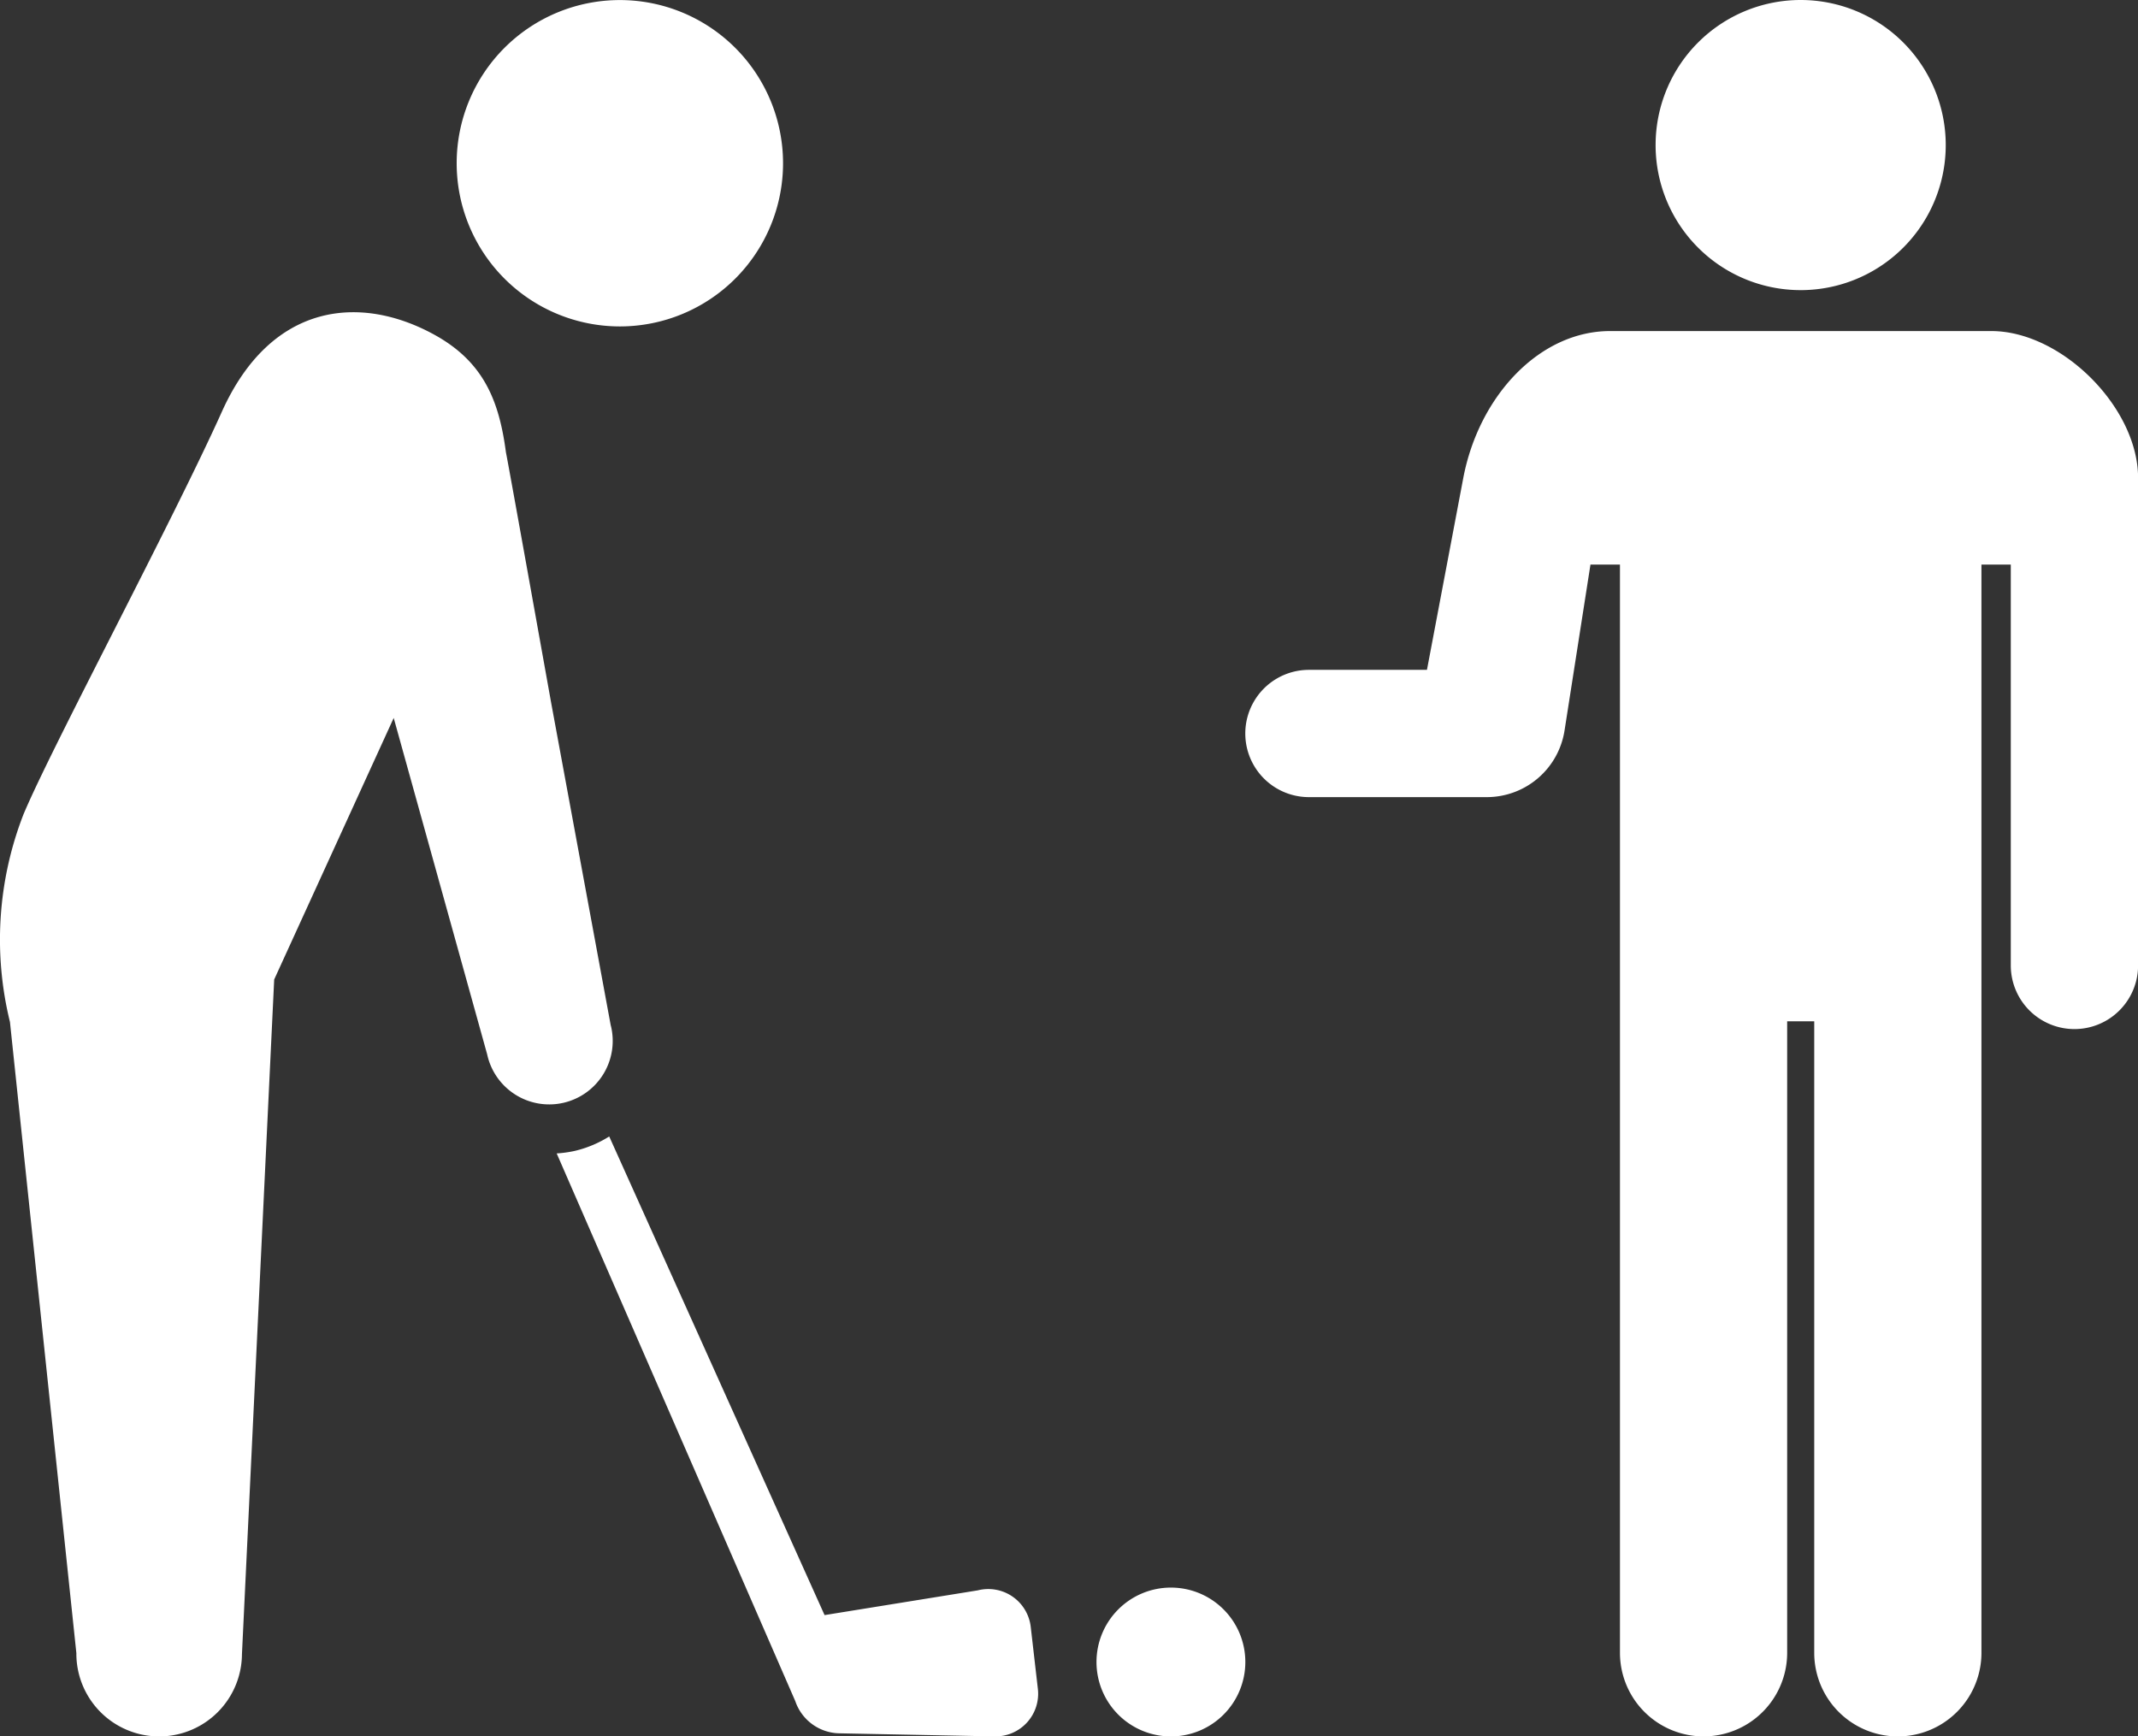 <svg xmlns="http://www.w3.org/2000/svg" width="126.405" height="102.664" viewBox="0 0 126.405 102.664">
  <rect x="0" y="0" width="126.405" height="102.664" fill="#333333" stroke="none"/>
  <g id="lesson_point2" transform="translate(-560.647 -7095)">
    <g id="ゴルフアイコン" transform="translate(560.647 7095)">
      <path id="パス_4509" data-name="パス 4509" d="M400.115,468.125a4.4,4.4,0,1,0,4.4,4.4A4.4,4.4,0,0,0,400.115,468.125Z" transform="translate(-330.887 -374.259)" fill="#fff"/>
      <path id="パス_4510" data-name="パス 4510" d="M216.707,19.3a9.648,9.648,0,1,0-9.65-9.647A9.651,9.651,0,0,0,216.707,19.3Z" transform="translate(-180.057 0)" fill="#fff"/>
      <path id="パス_4511" data-name="パス 4511" d="M264.579,364.088a2.526,2.526,0,0,0-3.131-2.159l-9.058,1.463-12.732-28.3a6.7,6.7,0,0,1-2.054.858,7.019,7.019,0,0,1-1.052.145l14.106,32.381a2.805,2.805,0,0,0,2.605,1.905l9.175.182A2.522,2.522,0,0,0,265,367.747Z" transform="translate(-203.639 -267.899)" fill="#fff"/>
      <path id="パス_4512" data-name="パス 4512" d="M108.519,134.258,105,115.207s-2.632-14.695-2.68-14.842c-.4-3.036-1.3-5.367-4.269-6.985-4.281-2.34-9.587-1.961-12.529,4.575s-10.1,19.9-11.734,23.818a20.421,20.421,0,0,0-.793,12.262l3.926,37.316a4.895,4.895,0,0,0,9.79.058l1.906-39.888,7.066-15.463.339,1.22,5.186,18.667a3.754,3.754,0,1,0,7.315-1.688Z" transform="translate(-72.406 -73.609)" fill="#fff"/>
    </g>
    <g id="手を差し出す人ピクト" transform="translate(634.274 7095)">
      <path id="パス_4513" data-name="パス 4513" d="M189.663,17.154a8.577,8.577,0,1,1,8.578-8.576A8.577,8.577,0,0,1,189.663,17.154Z" transform="translate(-156.83)" fill="#fff"/>
      <path id="パス_4514" data-name="パス 4514" d="M128.155,117.653h6.978l2.149-11.352c.93-4.861,4.521-8.679,8.677-8.679H168.5c4.156,0,8.677,4.521,8.677,8.679v28.828a3.763,3.763,0,1,1-7.526,0v-23.7h-1.735v64.341a4.943,4.943,0,0,1-9.886,0V138.431h-1.6v37.338a4.943,4.943,0,0,1-9.886,0V111.428H144.8l-1.533,9.814a4.654,4.654,0,0,1-4.6,3.936H128.155a3.762,3.762,0,0,1,0-7.525Z" transform="translate(-124.394 -78.048)" fill="#fff"/>
    </g>
  </g>
</svg>
